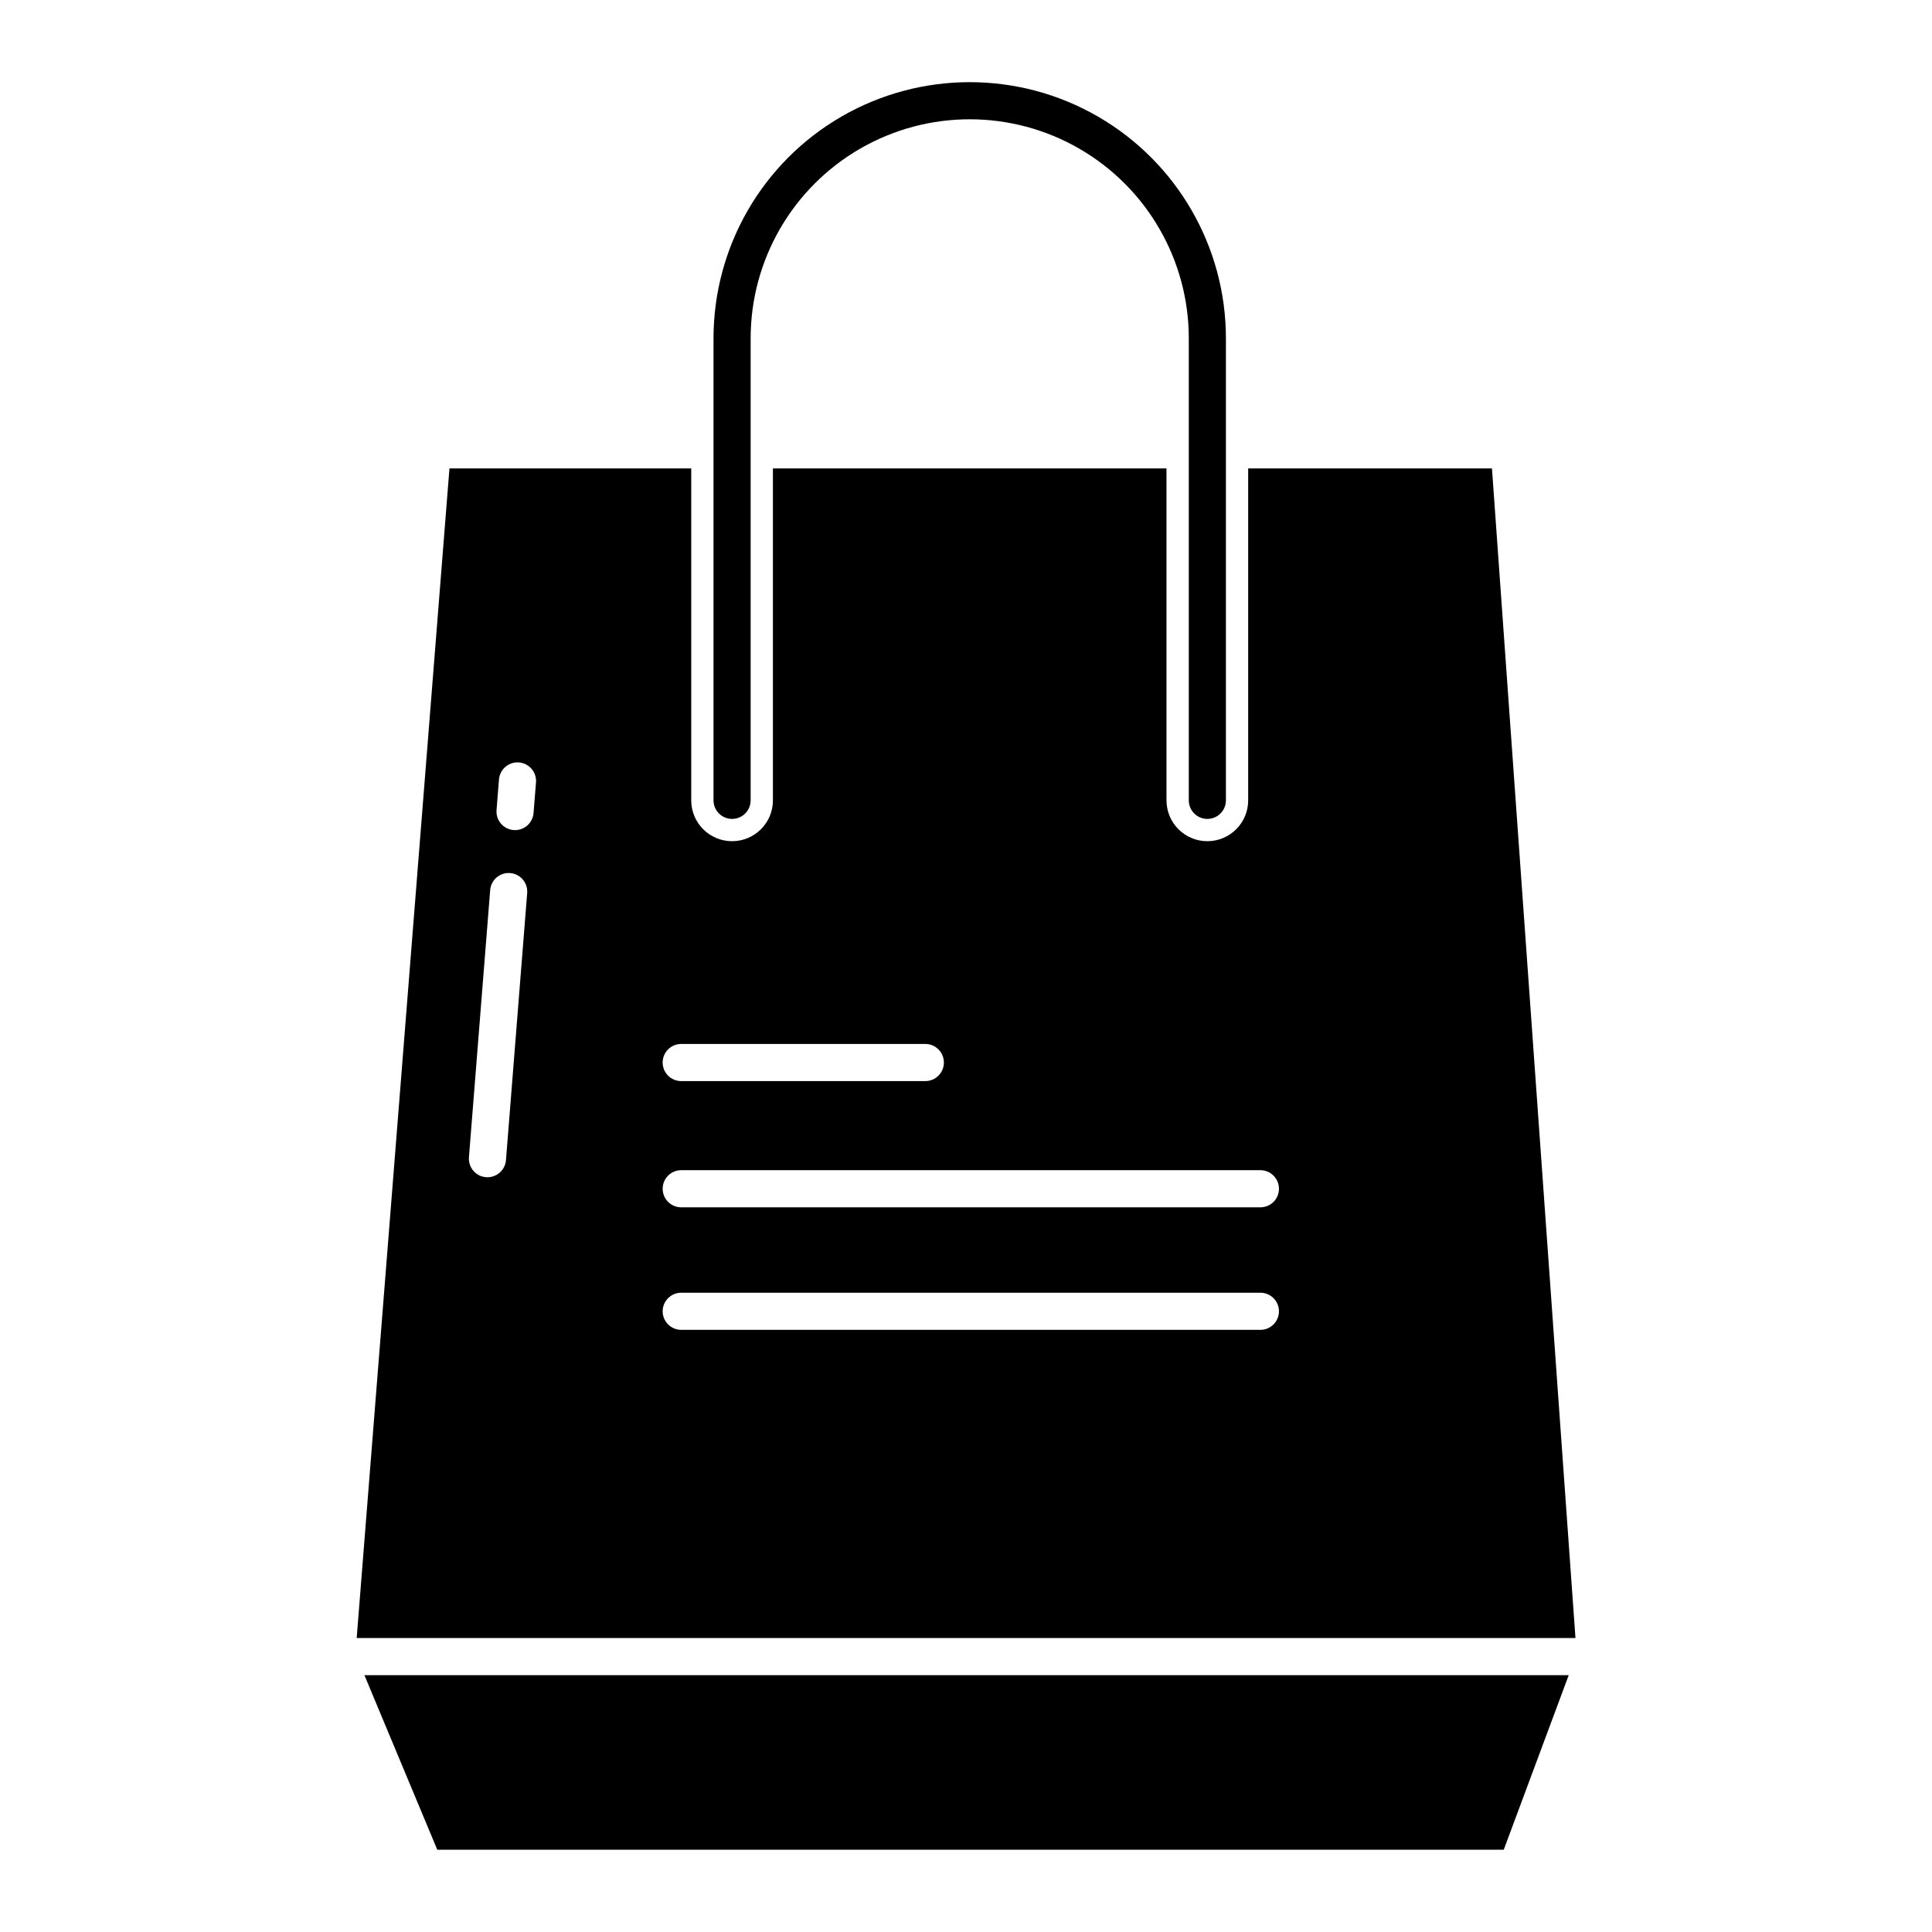 <?xml version="1.0" encoding="UTF-8"?>
<!-- Uploaded to: ICON Repo, www.iconrepo.com, Generator: ICON Repo Mixer Tools -->
<svg fill="#000000" width="800px" height="800px" version="1.1" viewBox="144 144 512 512" xmlns="http://www.w3.org/2000/svg">
 <g>
  <path d="m259.88 634.19h282.63l17.215-46.25h-319.15z"/>
  <path d="m474.78 268.14v87.961c0 5.981-4.844 10.824-10.824 10.824-5.977 0-10.824-4.844-10.824-10.824v-87.961h-104.3v87.961c0 5.981-4.848 10.824-10.824 10.824-5.981 0-10.824-4.844-10.824-10.824v-87.961h-64.074l-24.586 309.96h322.99l-22.129-309.96zm-150.25 152.52h64.691-0.004c2.719 0 4.922 2.203 4.922 4.918 0 2.719-2.203 4.922-4.922 4.922h-64.688c-2.719 0-4.922-2.203-4.922-4.922 0-2.715 2.203-4.918 4.922-4.918zm-46.445 30.801v-0.004c-0.207 2.555-2.34 4.523-4.902 4.527-0.133 0-0.262 0-0.395-0.016h0.004c-2.711-0.215-4.731-2.586-4.516-5.293l5.629-70.844c0.242-2.684 2.602-4.676 5.289-4.461s4.703 2.551 4.519 5.242zm7.309-91.996c-0.203 2.555-2.336 4.523-4.898 4.523-0.133 0-0.266-0.008-0.395-0.016-2.707-0.215-4.727-2.586-4.512-5.293l0.645-8.109c0.102-1.301 0.719-2.508 1.711-3.356 0.992-0.848 2.281-1.266 3.582-1.16 2.711 0.215 4.731 2.586 4.516 5.293zm192.62 136.96h-153.48c-2.719 0-4.922-2.203-4.922-4.918 0-2.719 2.203-4.922 4.922-4.922h153.48c2.719 0 4.922 2.203 4.922 4.922 0 2.715-2.203 4.918-4.922 4.918zm0-32.473h-153.48c-2.719 0-4.922-2.199-4.922-4.918s2.203-4.922 4.922-4.922h153.48c2.719 0 4.922 2.203 4.922 4.922s-2.203 4.918-4.922 4.918z"/>
  <path d="m463.96 361.02c1.305 0 2.559-0.52 3.481-1.441s1.441-2.176 1.441-3.481v-122.43c0-24.254-12.941-46.668-33.949-58.797-21.008-12.129-46.887-12.129-67.895 0-21.008 12.129-33.949 34.543-33.949 58.797v122.43c0 2.719 2.203 4.922 4.922 4.922 2.715 0 4.918-2.203 4.918-4.922v-122.43c0-20.738 11.066-39.906 29.027-50.277 17.965-10.371 40.094-10.371 58.059 0 17.961 10.371 29.027 29.539 29.027 50.277v122.43c0 1.305 0.52 2.559 1.441 3.481s2.172 1.441 3.477 1.441z"/>
 </g>
</svg>